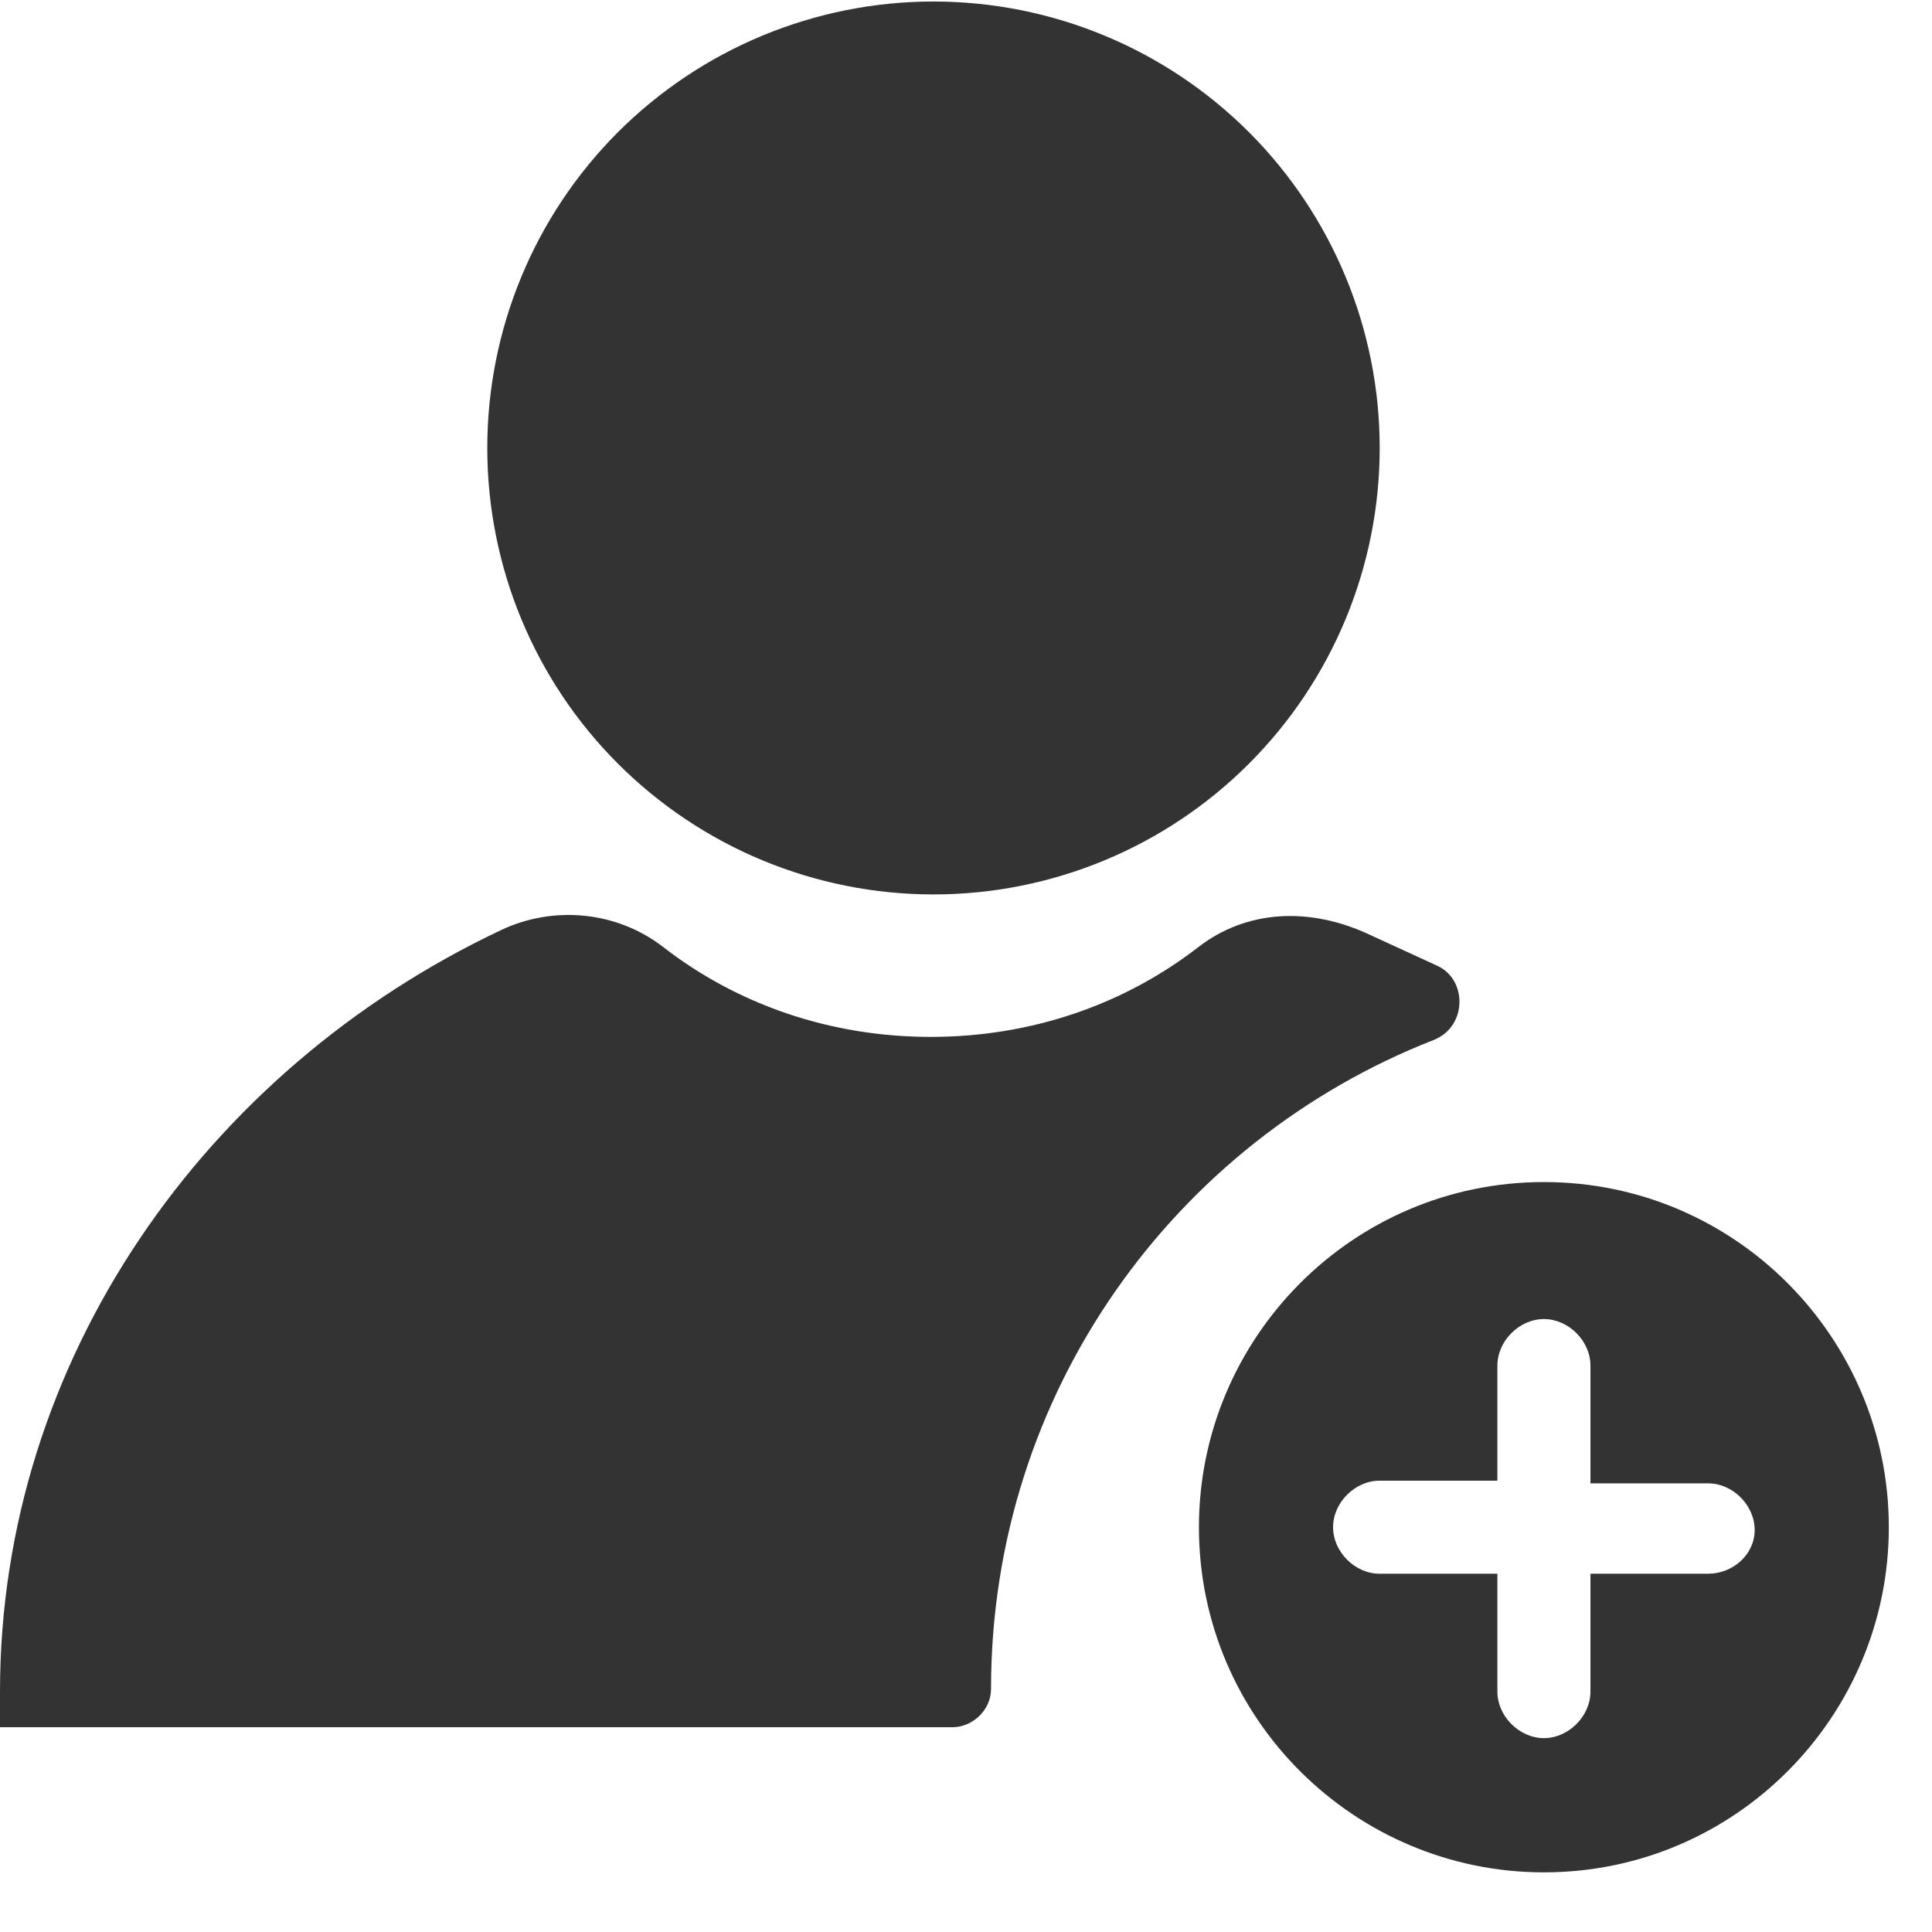 <svg width="23" height="23" viewBox="0 0 23 23" fill="none" xmlns="http://www.w3.org/2000/svg">
<g id="Group 969">
<path id="Vector" d="M5.801 5.333C5.801 6.743 6.36 8.095 7.356 9.091C8.353 10.088 9.704 10.648 11.113 10.648C12.522 10.648 13.873 10.088 14.869 9.091C15.865 8.095 16.425 6.743 16.425 5.333C16.425 3.923 15.865 2.571 14.869 1.574C13.873 0.578 12.522 0.018 11.113 0.018C9.704 0.018 8.353 0.578 7.356 1.574C6.36 2.571 5.801 3.923 5.801 5.333Z" fill="#333333"/>
<path id="Vector_2" d="M11.798 20.105C11.798 16.584 13.981 13.584 17.077 12.377C17.468 12.214 17.468 11.66 17.11 11.497L16.328 11.138C15.578 10.779 14.829 10.844 14.275 11.268C13.395 11.953 12.287 12.344 11.081 12.344C9.875 12.344 8.767 11.953 7.887 11.268C7.333 10.844 6.583 10.779 5.964 11.073C2.444 12.736 0 16.192 0 20.138V20.562H11.341C11.57 20.562 11.798 20.366 11.798 20.105Z" fill="#333333"/>
<path id="Vector_3" d="M18.38 14.072C16.099 14.072 14.273 15.931 14.273 18.181C14.273 20.464 16.131 22.29 18.38 22.29C20.661 22.29 22.486 20.431 22.486 18.181C22.486 15.931 20.661 14.072 18.38 14.072ZM20.335 18.735H18.934V20.138C18.934 20.431 18.673 20.692 18.38 20.692C18.087 20.692 17.826 20.431 17.826 20.138V18.735H16.424C16.131 18.735 15.87 18.475 15.87 18.181C15.87 17.888 16.131 17.627 16.424 17.627H17.826V16.257C17.826 15.964 18.087 15.703 18.38 15.703C18.673 15.703 18.934 15.964 18.934 16.257V17.659H20.335C20.629 17.659 20.889 17.92 20.889 18.214C20.889 18.507 20.629 18.735 20.335 18.735Z" fill="#333333"/>
</g>
</svg>
